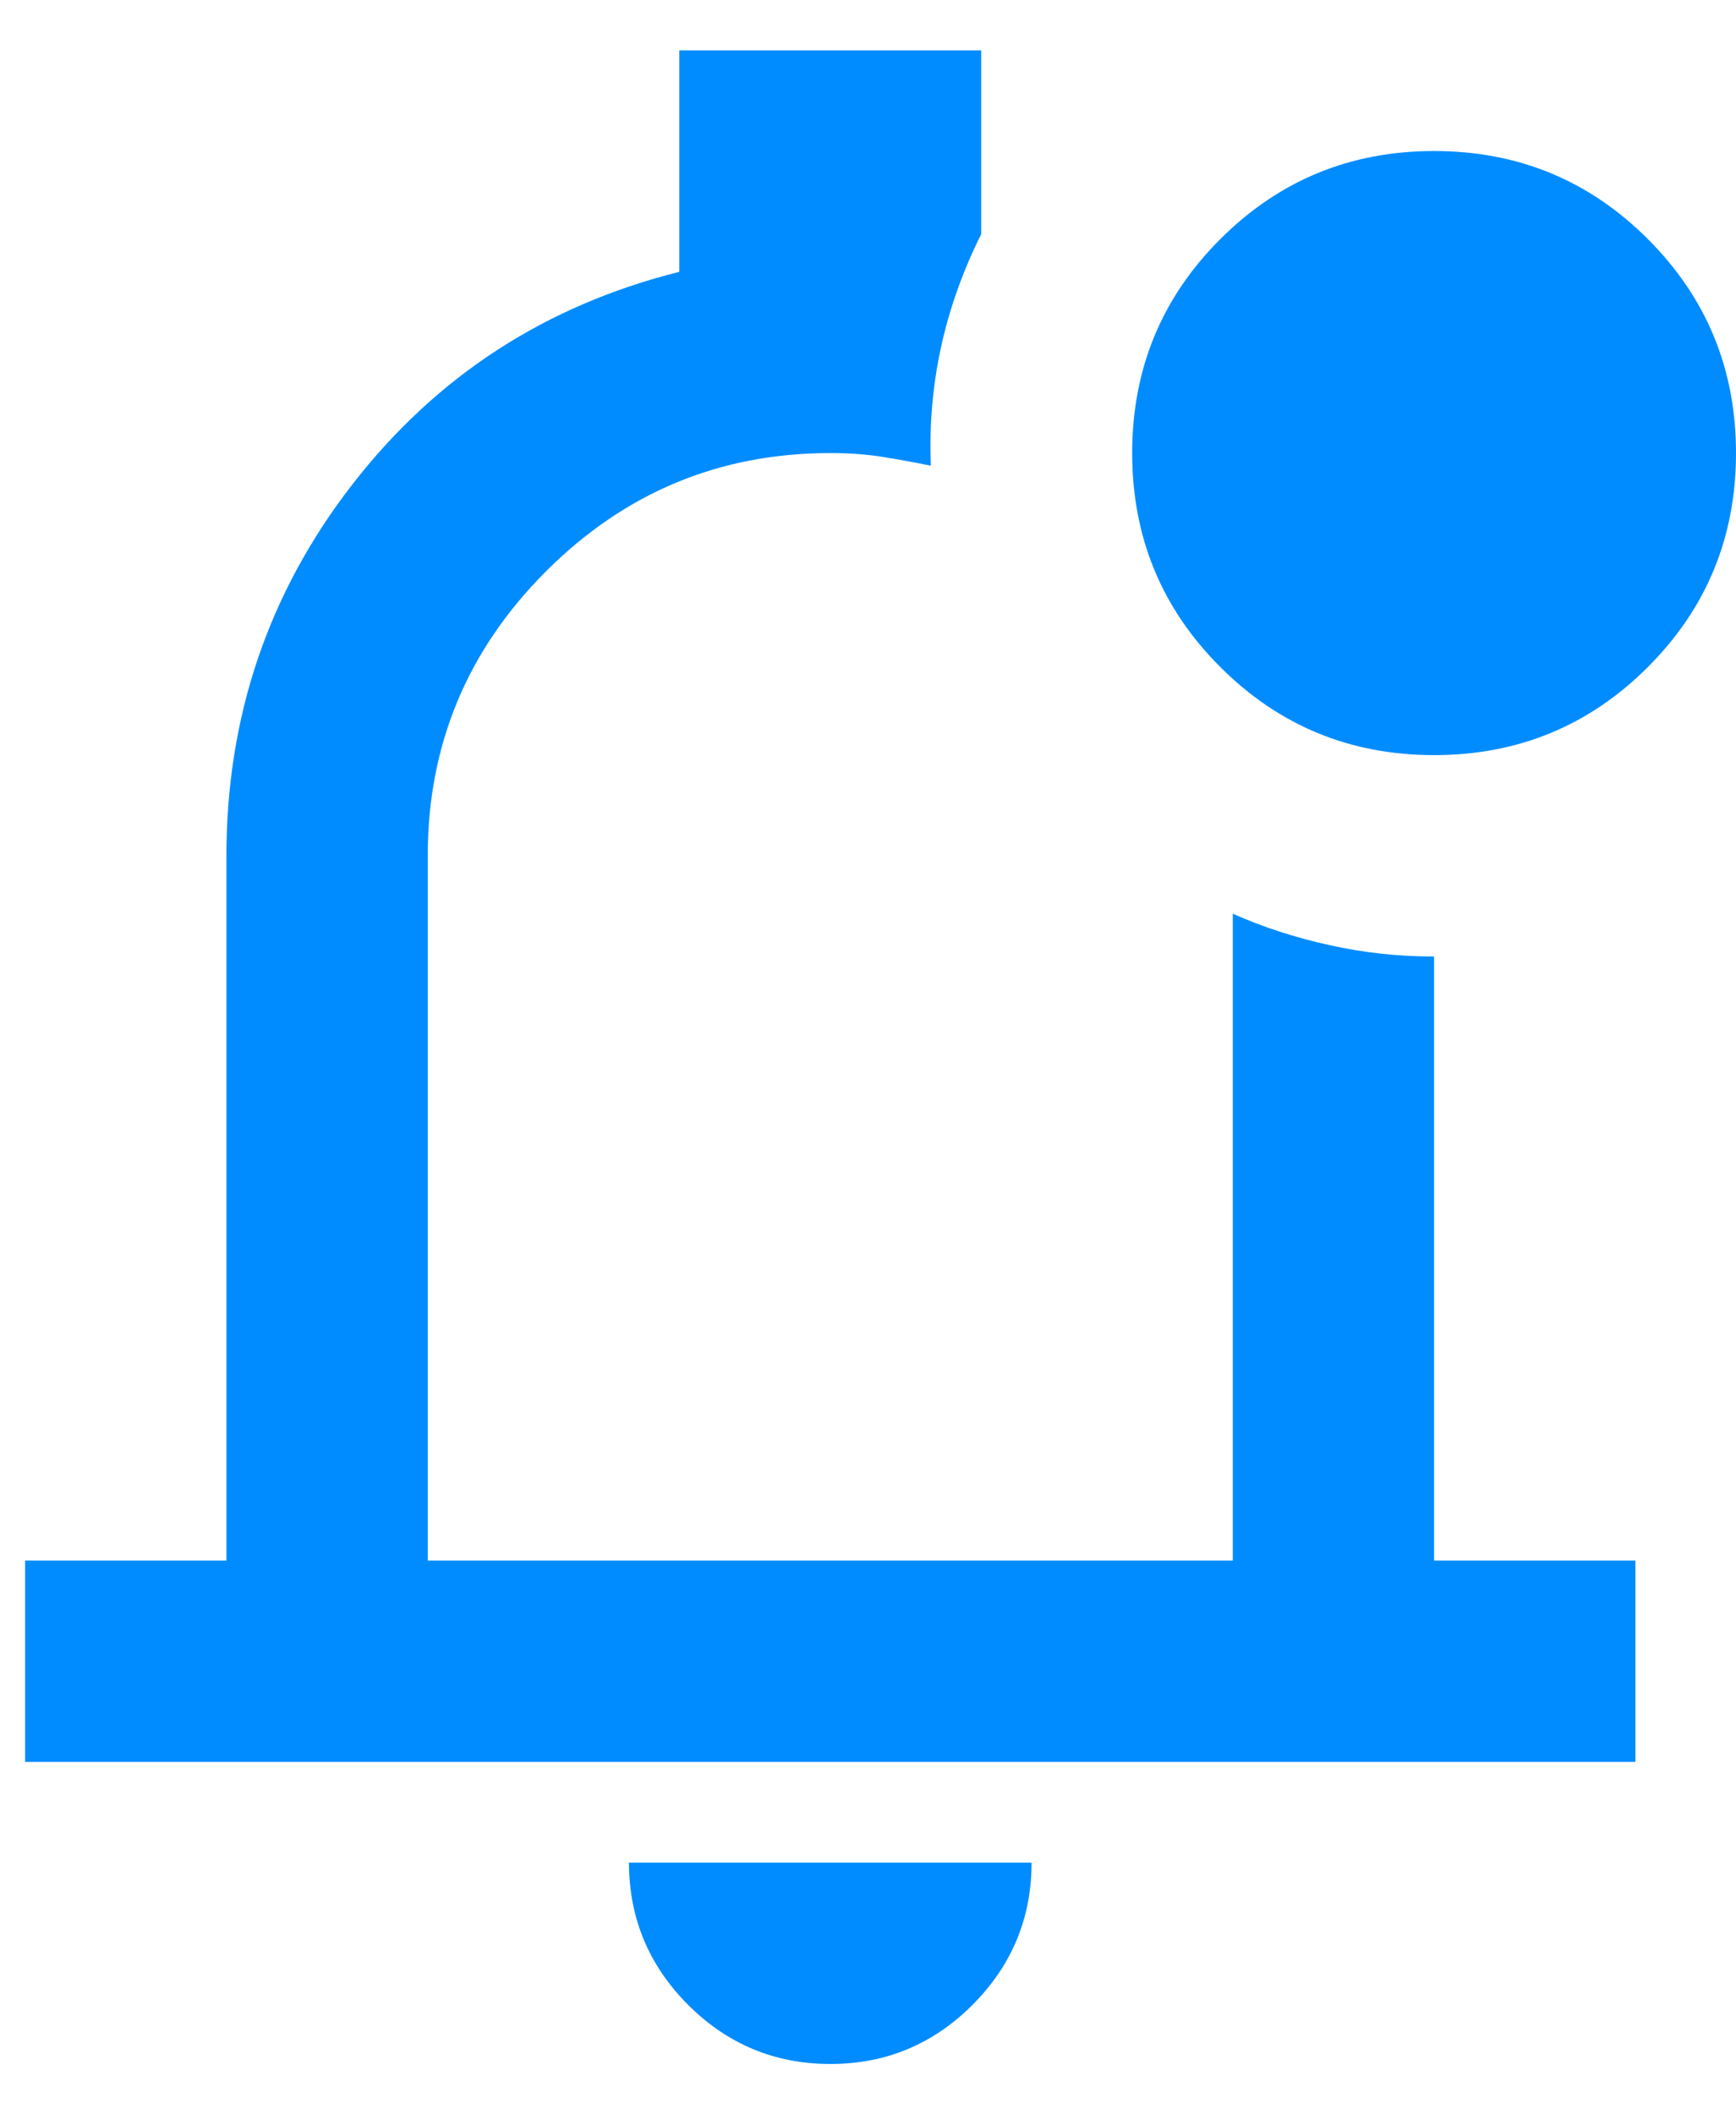 <svg width="23" height="28" viewBox="0 0 23 28" fill="none" xmlns="http://www.w3.org/2000/svg">
<path d="M11 27.333C10.267 27.333 9.639 27.072 9.117 26.551C8.596 26.029 8.334 25.401 8.333 24.667H13.667C13.667 25.4 13.406 26.028 12.884 26.551C12.362 27.073 11.734 27.334 11 27.333ZM0.333 23.333V20.667H3V11.333C3 9.489 3.556 7.85 4.667 6.417C5.778 4.984 7.222 4.045 9 3.6V0.667H13V3.1C12.756 3.589 12.578 4.089 12.467 4.6C12.356 5.111 12.311 5.633 12.333 6.167C12.111 6.122 11.894 6.083 11.683 6.049C11.471 6.016 11.244 5.999 11 6C9.533 6 8.278 6.522 7.233 7.567C6.189 8.611 5.667 9.867 5.667 11.333V20.667H16.333V12.1C16.733 12.278 17.161 12.417 17.617 12.517C18.073 12.618 18.534 12.668 19 12.667V20.667H21.667V23.333H0.333ZM19 10C17.889 10 16.945 9.611 16.167 8.833C15.389 8.056 15 7.111 15 6C15 4.889 15.389 3.944 16.167 3.167C16.945 2.389 17.889 2 19 2C20.111 2 21.056 2.389 21.833 3.167C22.611 3.944 23 4.889 23 6C23 7.111 22.611 8.056 21.833 8.833C21.056 9.611 20.111 10 19 10Z" fill="#008CFF"/>
</svg>

